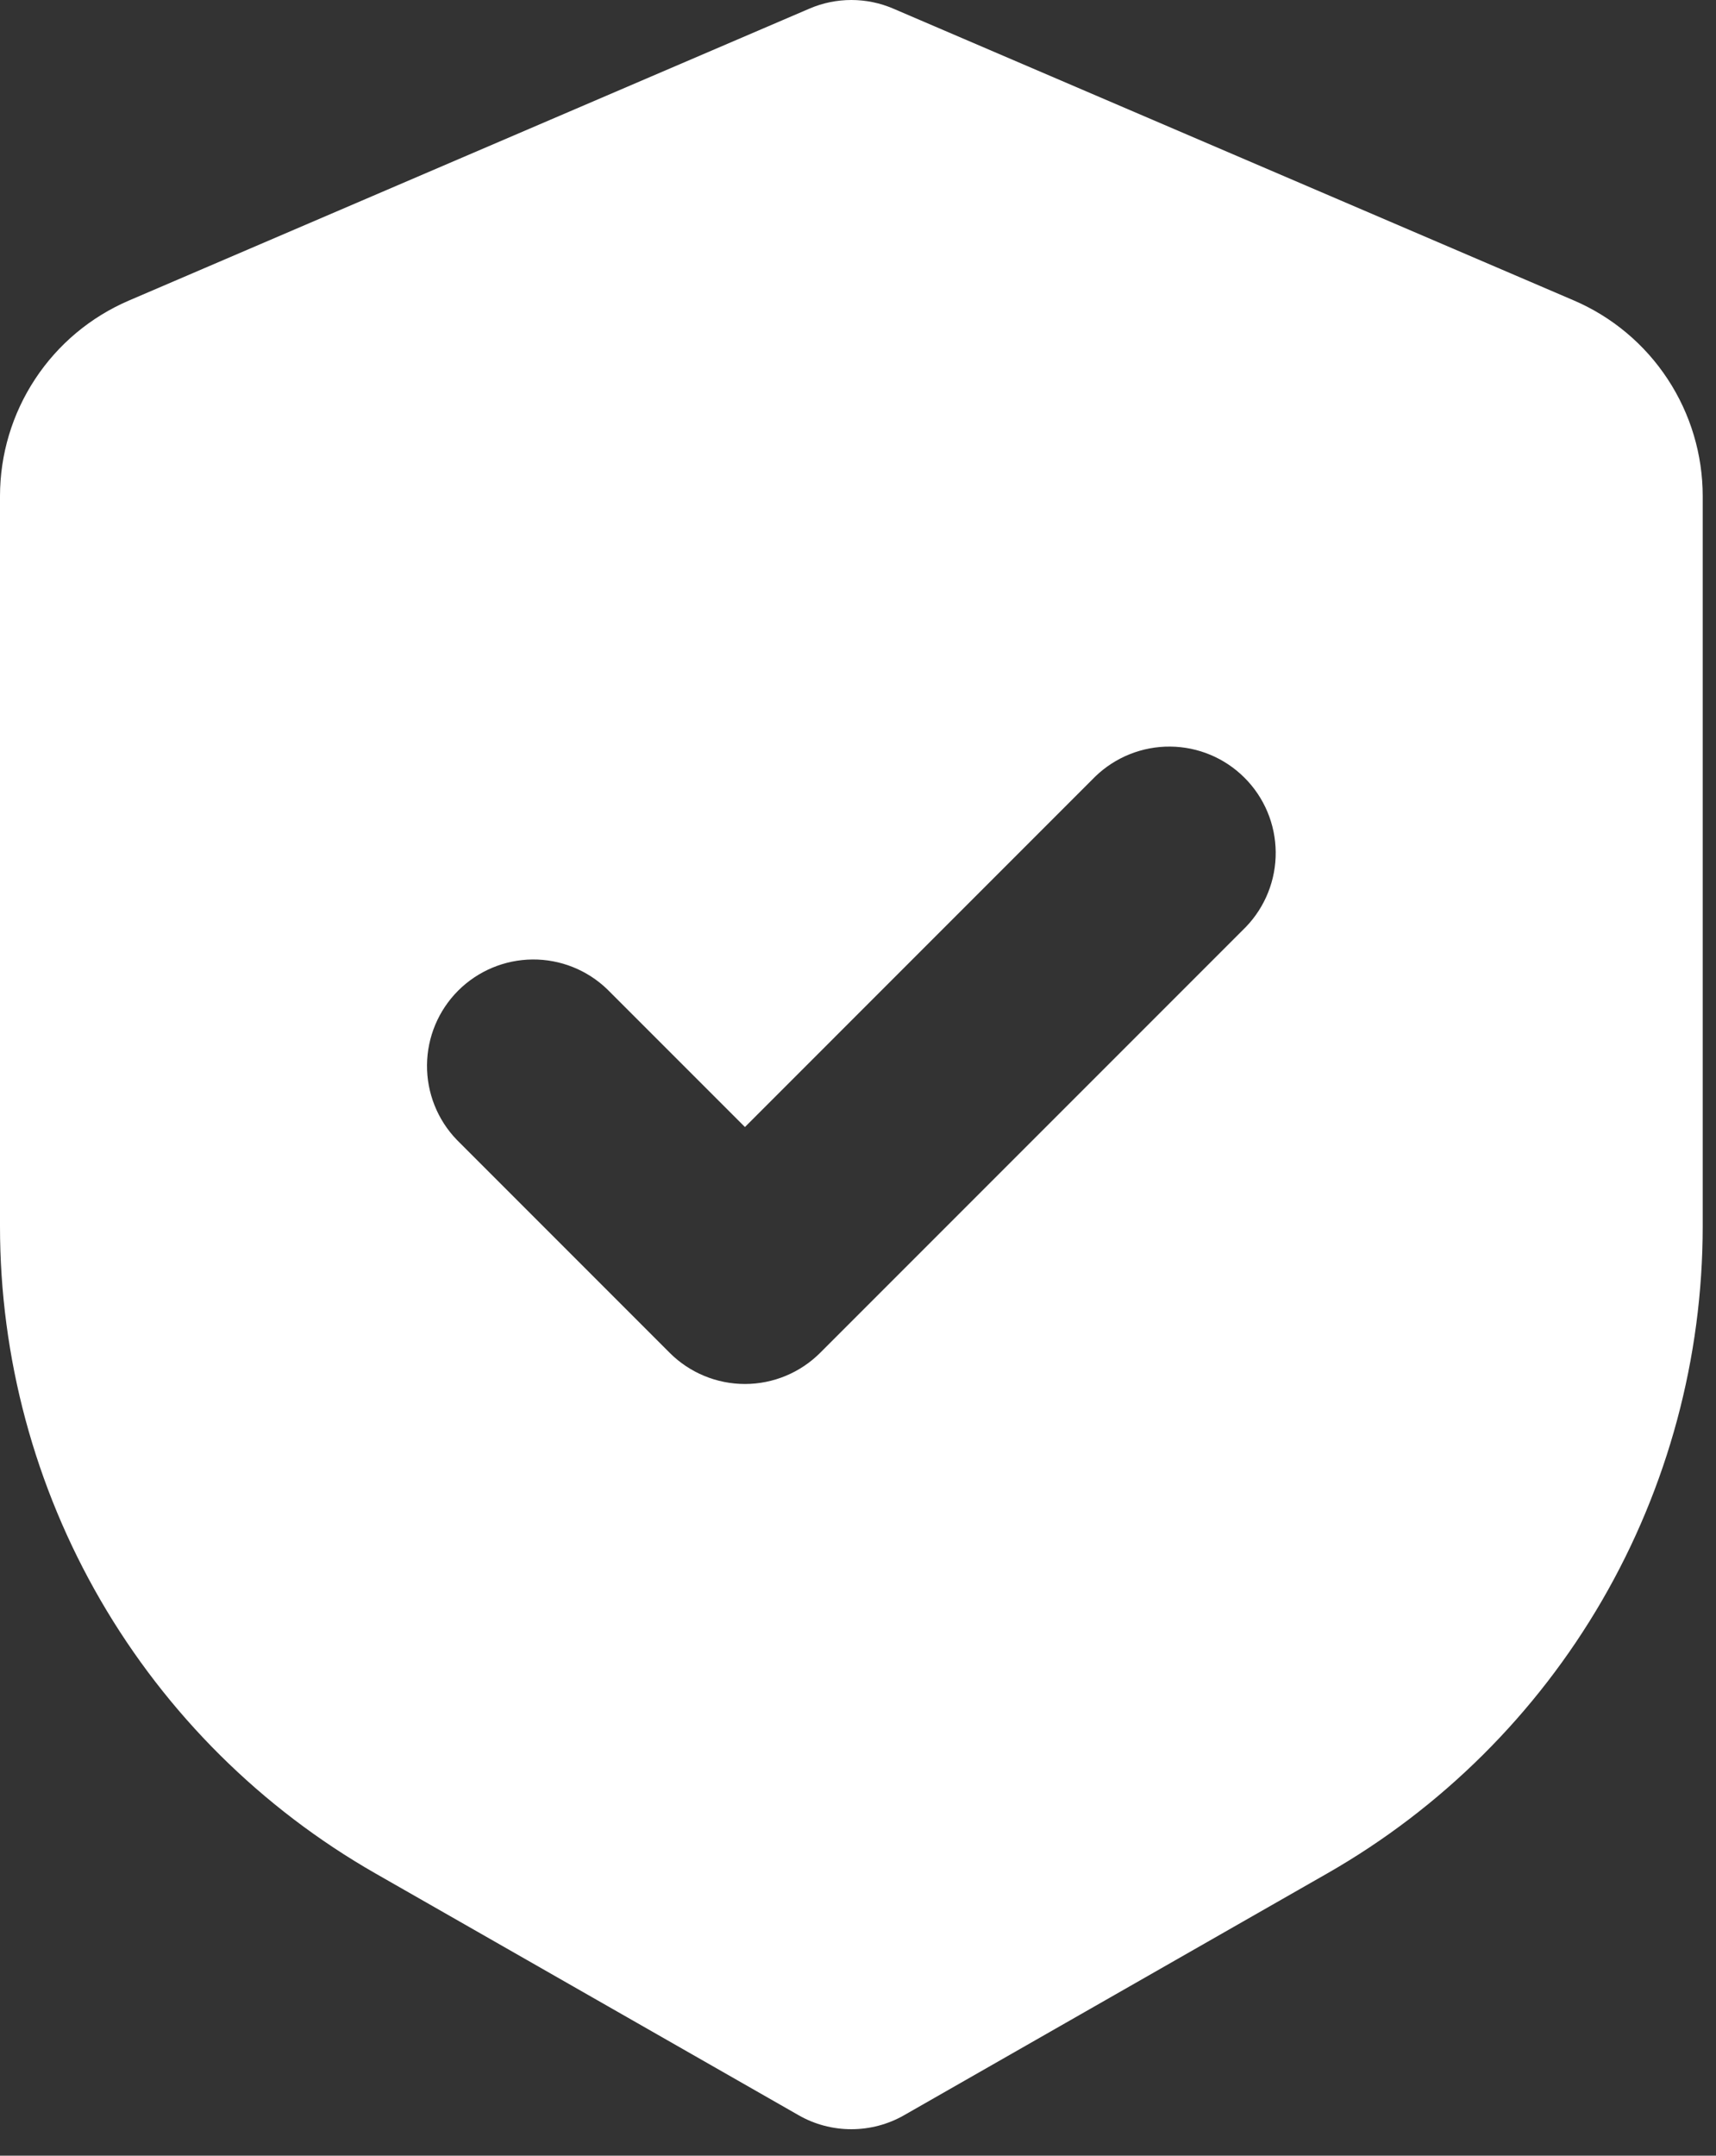 <?xml version="1.0" encoding="UTF-8"?> <svg xmlns="http://www.w3.org/2000/svg" width="43" height="54" viewBox="0 0 43 54" fill="none"><rect x="0" y="0" width="43" height="54" fill="#333333" stroke="none"/><path fill-rule="evenodd" clip-rule="evenodd" d="M20.283 0.216C20.615 0.073 20.972 0 21.333 0C21.695 0 22.052 0.073 22.384 0.216L39.435 7.525C40.394 7.936 41.212 8.62 41.786 9.492C42.361 10.364 42.667 11.385 42.667 12.429V30.722C42.666 34.013 41.796 37.245 40.145 40.091C38.493 42.937 36.118 45.295 33.261 46.928L22.656 52.986C22.253 53.217 21.797 53.337 21.333 53.337C20.869 53.337 20.413 53.217 20.011 52.986L9.405 46.928C6.548 45.295 4.173 42.935 2.521 40.088C0.869 37.241 -0.001 34.008 3.28777e-07 30.717V12.429C0 11.386 0.306 10.365 0.881 9.494C1.455 8.622 2.273 7.939 3.232 7.528L20.283 0.216ZM31.219 23.221C31.704 22.718 31.973 22.044 31.967 21.345C31.961 20.646 31.681 19.977 31.186 19.483C30.692 18.988 30.023 18.708 29.324 18.702C28.625 18.696 27.951 18.965 27.448 19.45L18.667 28.232L15.219 24.784C14.716 24.298 14.042 24.029 13.343 24.035C12.644 24.041 11.975 24.322 11.48 24.816C10.986 25.311 10.706 25.979 10.7 26.679C10.694 27.378 10.962 28.051 11.448 28.554L16.781 33.888C17.281 34.388 17.96 34.669 18.667 34.669C19.374 34.669 20.052 34.388 20.552 33.888L31.219 23.221Z" fill="white"></path></svg> 